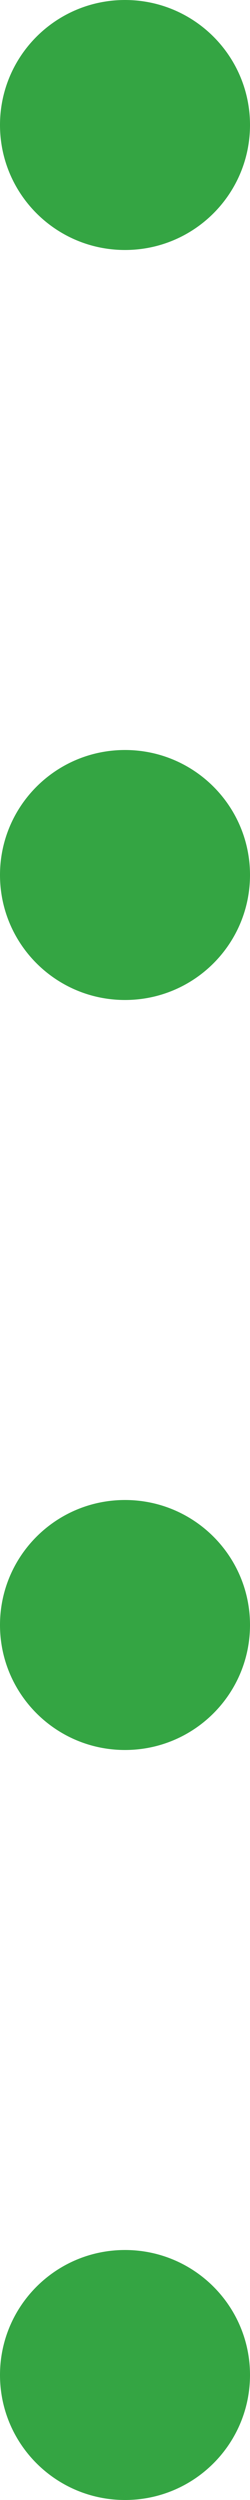 <svg xmlns="http://www.w3.org/2000/svg" width="4" height="40" viewBox="0 0 4 40">
    <g fill="none" fill-rule="evenodd">
        <g fill="#34A543">
            <g>
                <path d="M174 658c1.105 0 2 .895 2 2s-.895 2-2 2-2-.895-2-2 .895-2 2-2zm24 0c1.105 0 2 .895 2 2s-.895 2-2 2-2-.895-2-2 .895-2 2-2zm-36 0c1.105 0 2 .895 2 2s-.895 2-2 2-2-.895-2-2 .895-2 2-2zm24 0c1.105 0 2 .895 2 2s-.895 2-2 2-2-.895-2-2 .895-2 2-2z" transform="translate(-178, -1826) translate(0, 1186) translate(180, 660) rotate(-270) translate(-180, -660)"/>
            </g>
        </g>
    </g>
</svg>
